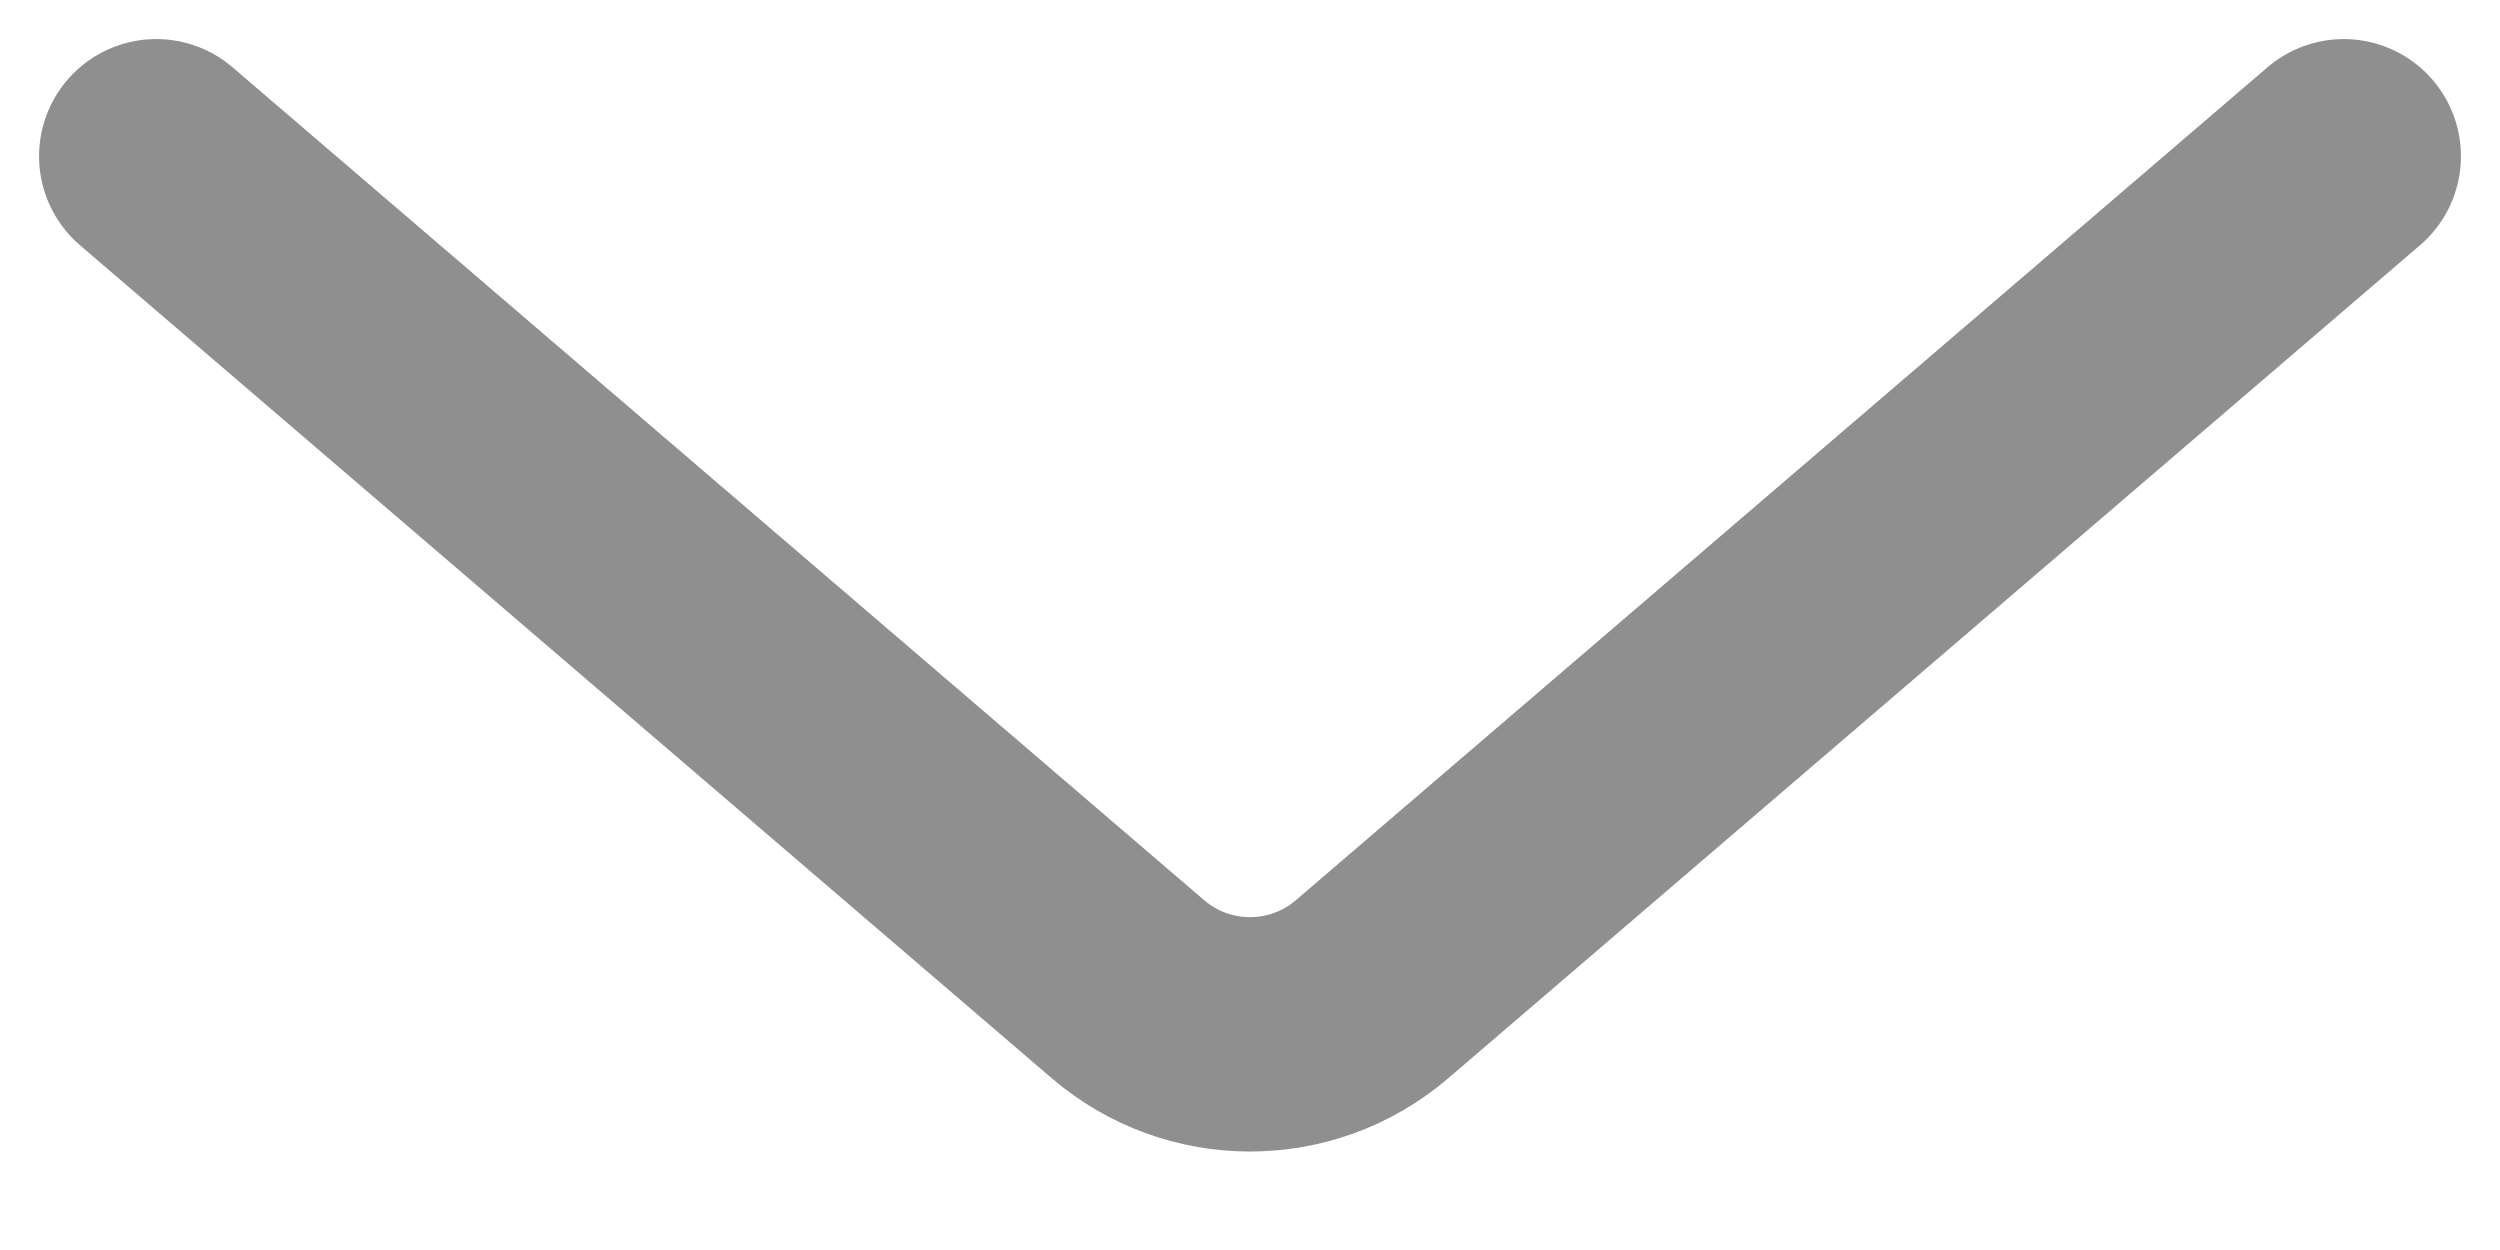 <svg width="16" height="8" viewBox="0 0 16 8" fill="none" xmlns="http://www.w3.org/2000/svg">
<g id="Down">
<path id="Vector 140" d="M1 1L7.219 6.331C7.668 6.716 8.332 6.716 8.781 6.331L15 1" stroke="#8F8F8F" stroke-width="1.5" stroke-linecap="round"/>
</g>
</svg>
